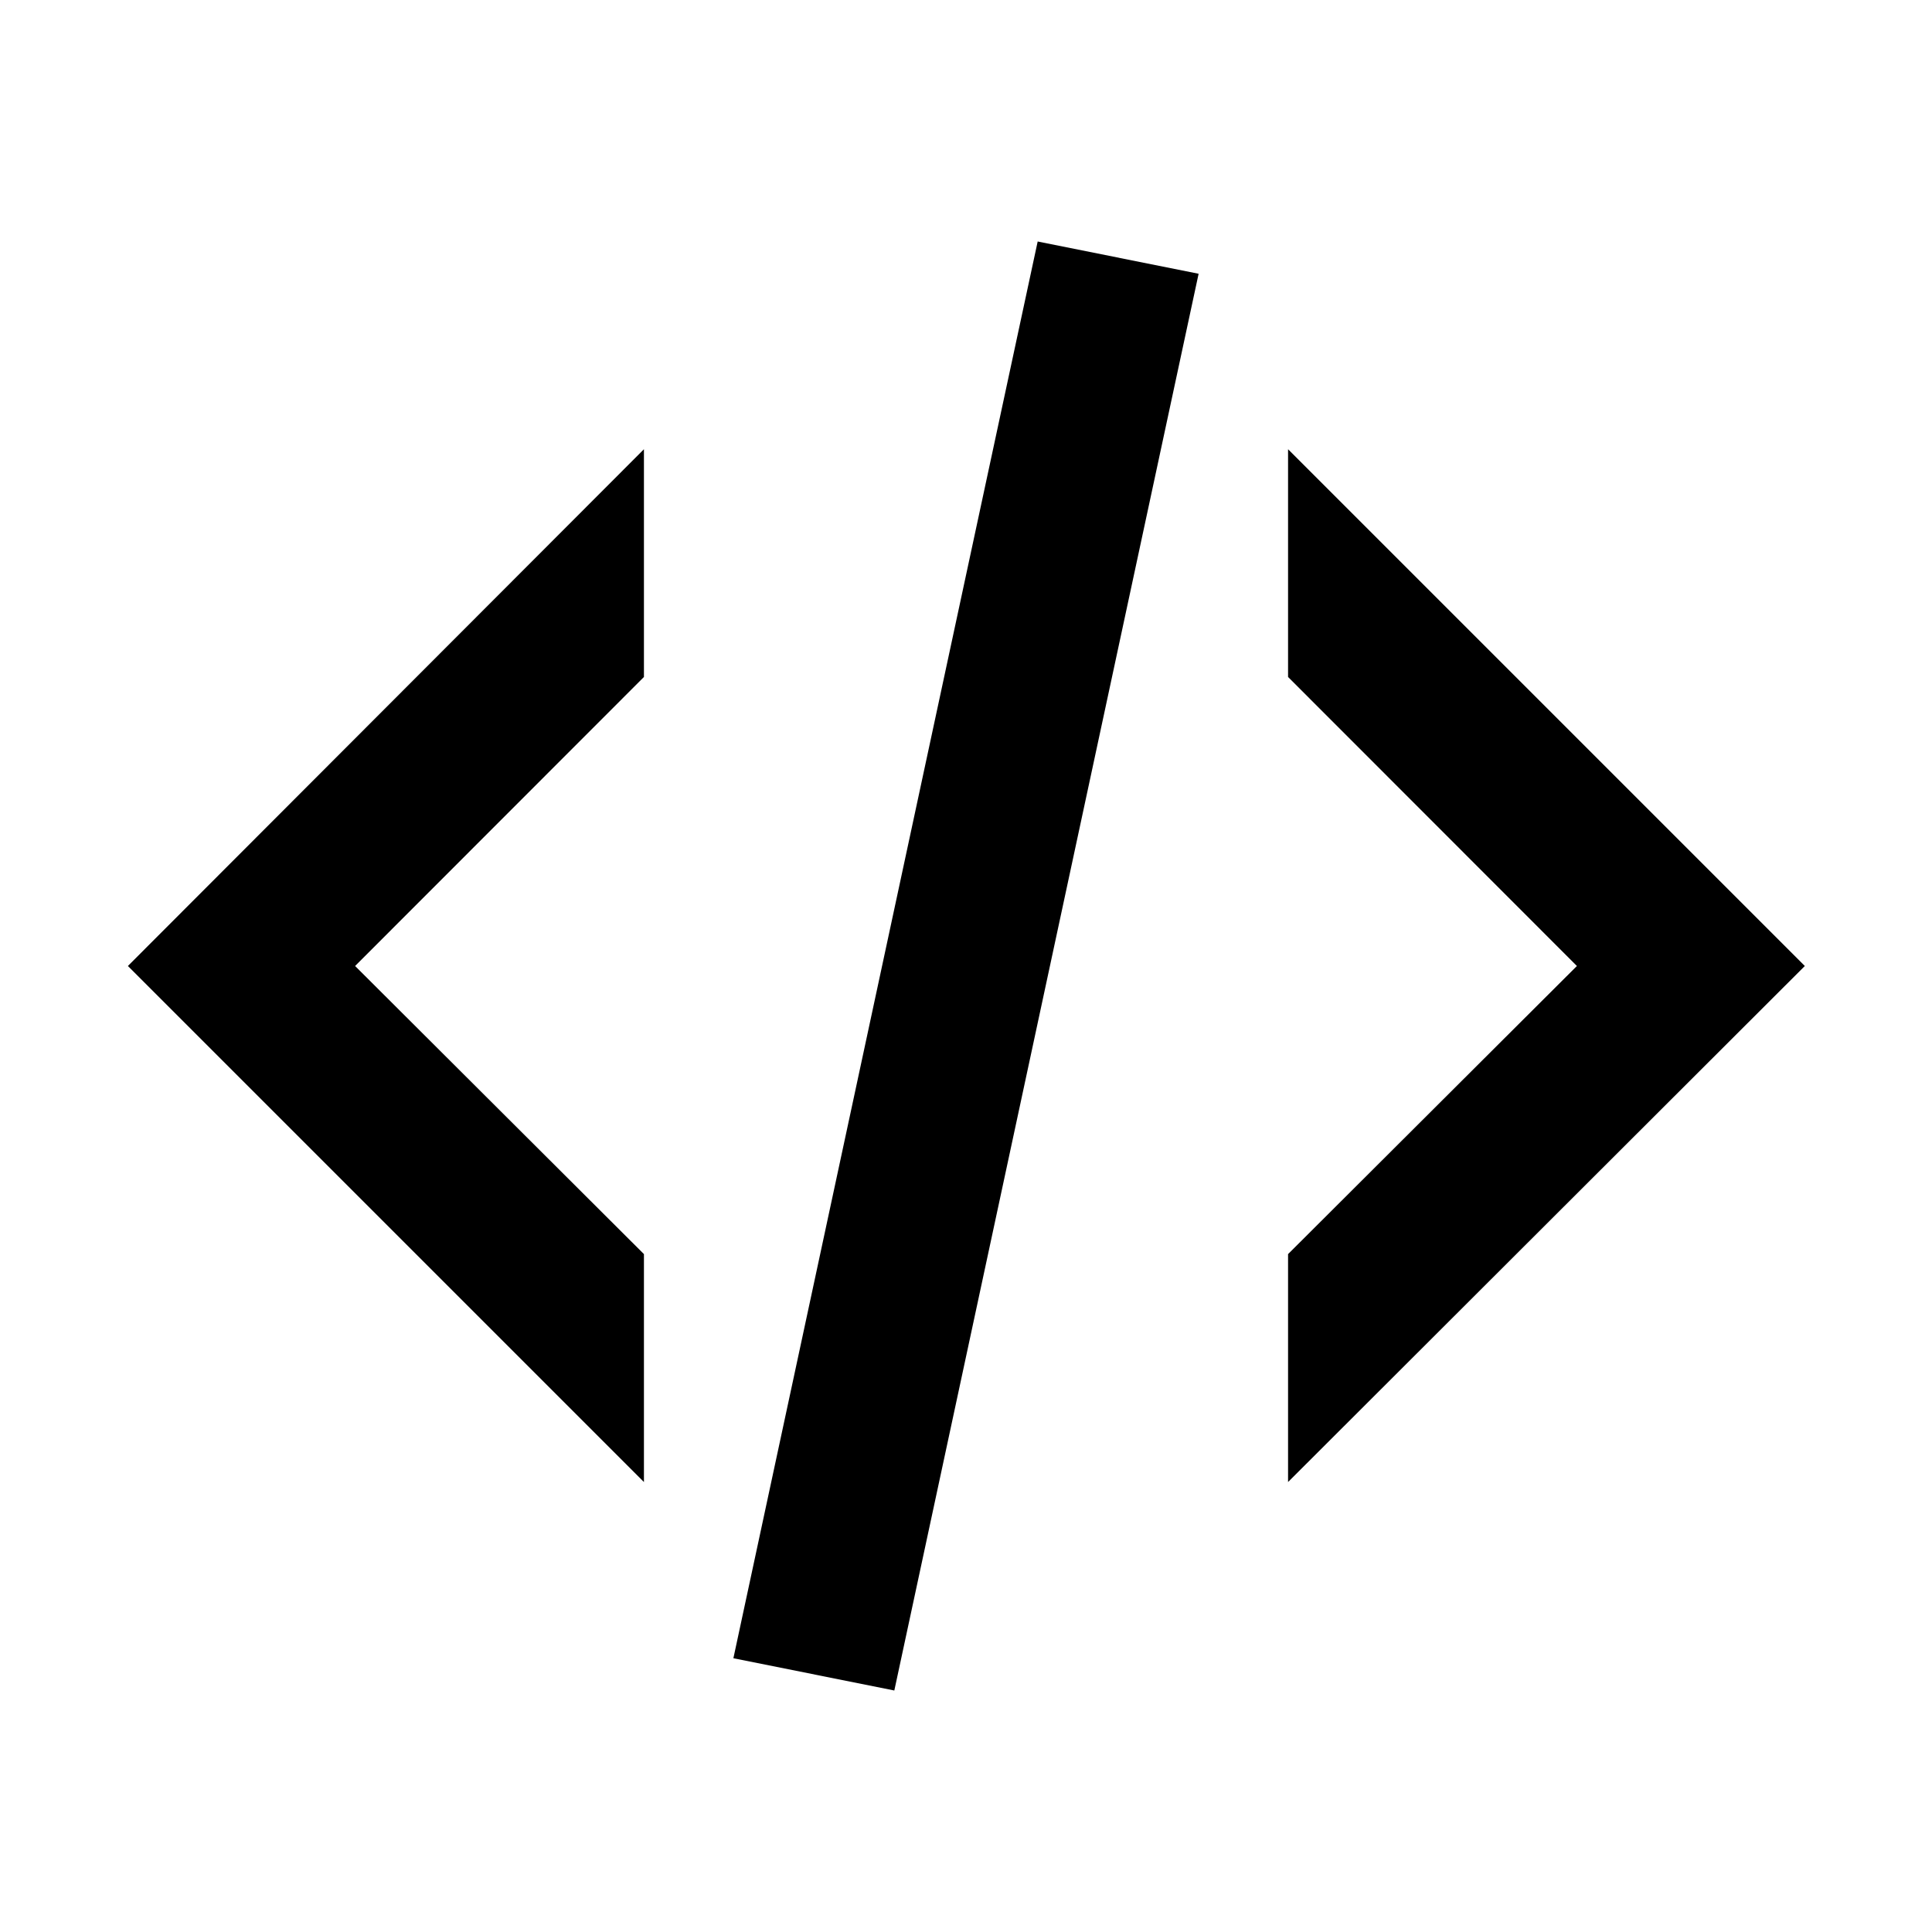 <?xml version="1.0" encoding="UTF-8"?>
<svg xmlns="http://www.w3.org/2000/svg" xmlns:xlink="http://www.w3.org/1999/xlink" width="40px" height="40px" viewBox="0 0 40 40" version="1.1">
<g id="surface1">
<path style=" stroke:none;fill-rule:nonzero;fill:rgb(0%,0%,0%);fill-opacity:1;" d="M 21.484 5 L 24.816 5.668 L 18.516 35 L 15.184 34.332 L 21.484 5 M 32.648 20 L 26.668 14.016 L 26.668 9.301 L 37.367 20 L 26.668 30.684 L 26.668 25.965 L 32.648 20 M 2.648 20 L 13.332 9.301 L 13.332 14.016 L 7.352 20 L 13.332 25.965 L 13.332 30.684 Z M 2.648 20 "/>
</g>
</svg>
